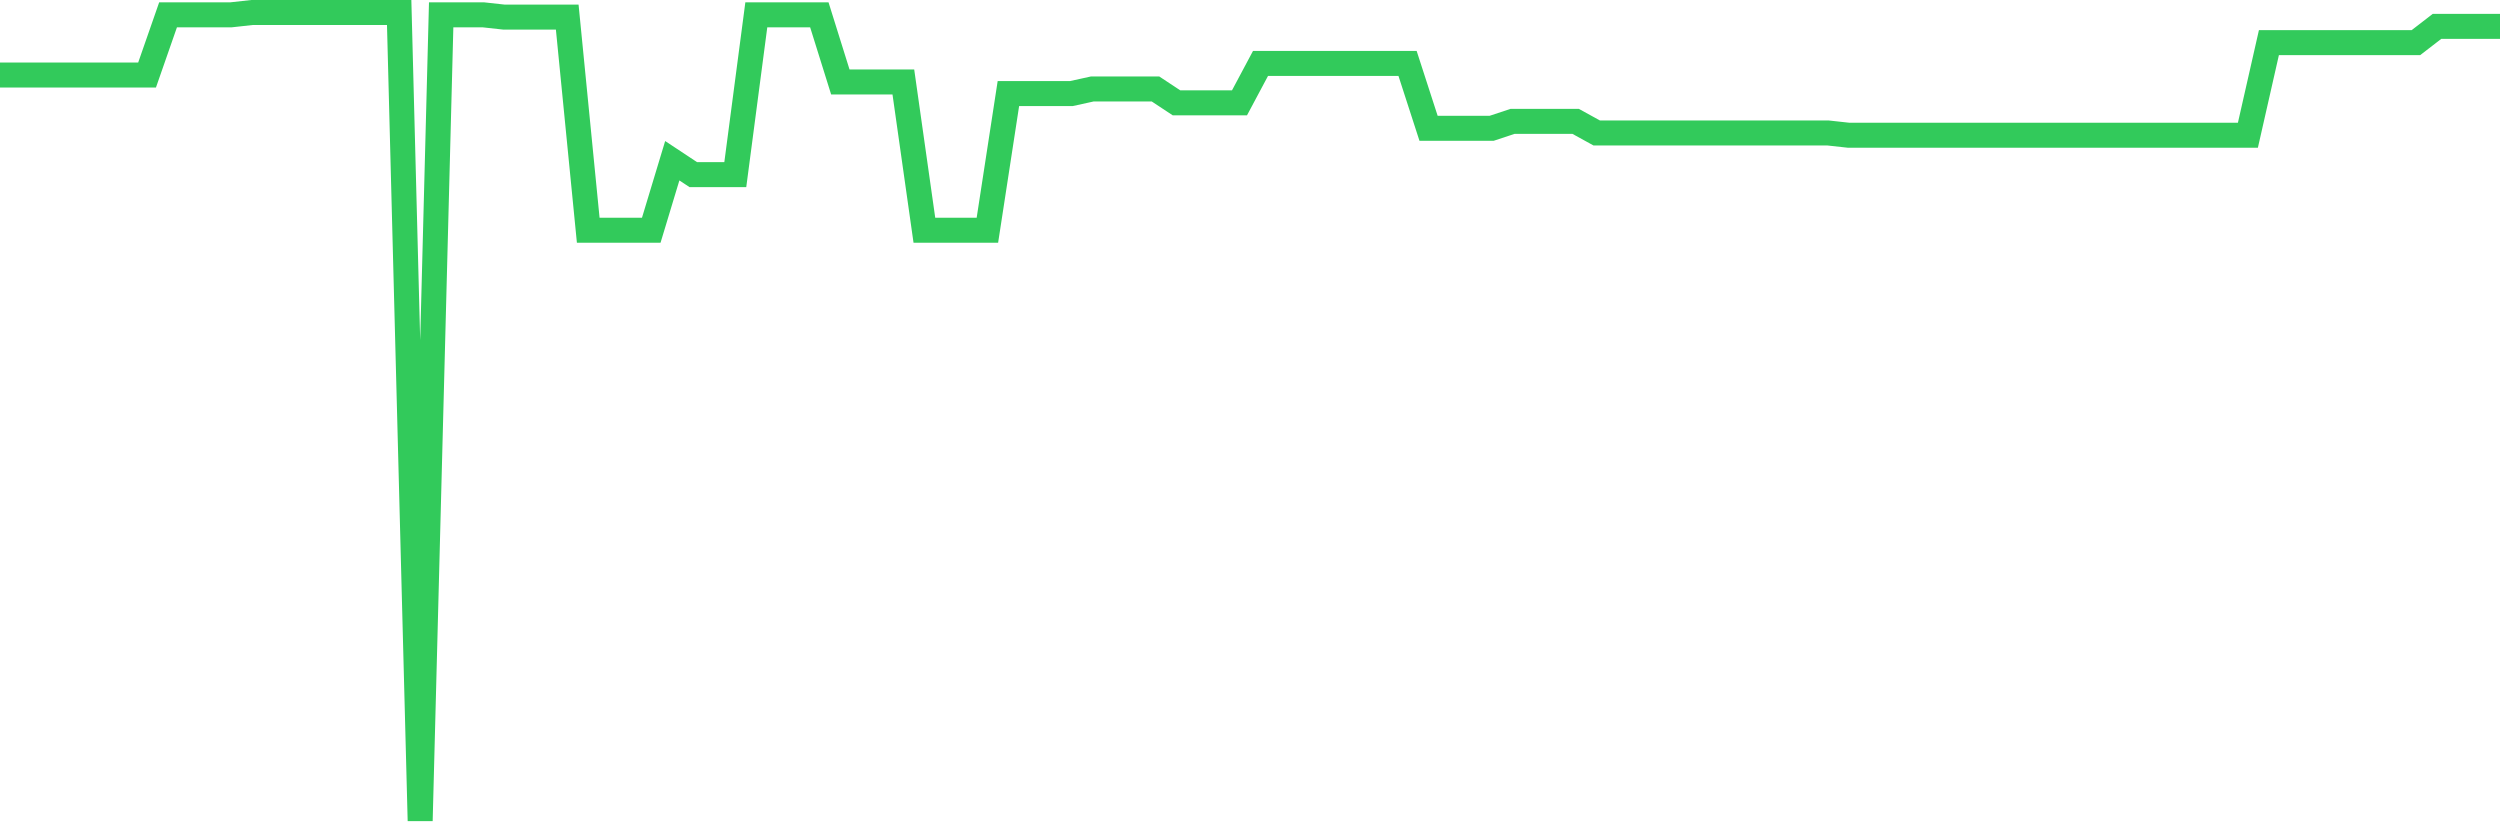 <svg
  xmlns="http://www.w3.org/2000/svg"
  xmlns:xlink="http://www.w3.org/1999/xlink"
  width="120"
  height="40"
  viewBox="0 0 120 40"
  preserveAspectRatio="none"
>
  <polyline
    points="0,3.602 1.008,3.602 2.017,3.602 3.025,3.602 4.034,3.602 5.042,3.602 6.05,3.602 7.059,3.602 8.067,0.711 9.076,0.711 10.084,0.711 11.092,0.711 12.101,0.6 13.109,0.6 14.118,0.6 15.126,0.6 16.134,0.6 17.143,0.6 18.151,0.6 19.16,0.6 20.168,39.4 21.176,0.711 22.185,0.711 23.193,0.711 24.202,0.822 25.21,0.822 26.218,0.822 27.227,0.822 28.235,11.05 29.244,11.05 30.252,11.05 31.261,11.05 32.269,7.715 33.277,8.382 34.286,8.382 35.294,8.382 36.303,0.711 37.311,0.711 38.319,0.711 39.328,0.711 40.336,3.935 41.345,3.935 42.353,3.935 43.361,3.935 44.37,11.05 45.378,11.05 46.387,11.05 47.395,11.05 48.403,4.491 49.412,4.491 50.42,4.491 51.429,4.491 52.437,4.269 53.445,4.269 54.454,4.269 55.462,4.269 56.471,4.936 57.479,4.936 58.487,4.936 59.496,4.936 60.504,3.046 61.513,3.046 62.521,3.046 63.529,3.046 64.538,3.046 65.546,3.046 66.555,3.046 67.563,3.046 68.571,6.159 69.58,6.159 70.588,6.159 71.597,6.159 72.605,5.825 73.613,5.825 74.622,5.825 75.63,5.825 76.639,6.381 77.647,6.381 78.655,6.381 79.664,6.381 80.672,6.381 81.681,6.381 82.689,6.381 83.697,6.381 84.706,6.381 85.714,6.381 86.723,6.381 87.731,6.381 88.739,6.492 89.748,6.492 90.756,6.492 91.765,6.492 92.773,6.492 93.782,6.492 94.79,6.492 95.798,6.492 96.807,6.492 97.815,6.492 98.824,6.492 99.832,6.492 100.84,6.492 101.849,6.492 102.857,6.492 103.866,6.492 104.874,6.492 105.882,6.492 106.891,6.492 107.899,6.492 108.908,2.045 109.916,2.045 110.924,2.045 111.933,2.045 112.941,2.045 113.95,2.045 114.958,2.045 115.966,2.045 116.975,1.267 117.983,1.267 118.992,1.267 120,1.267"
    fill="none"
    stroke="#32ca5b"
    stroke-width="1.2"
  >
  </polyline>
</svg>